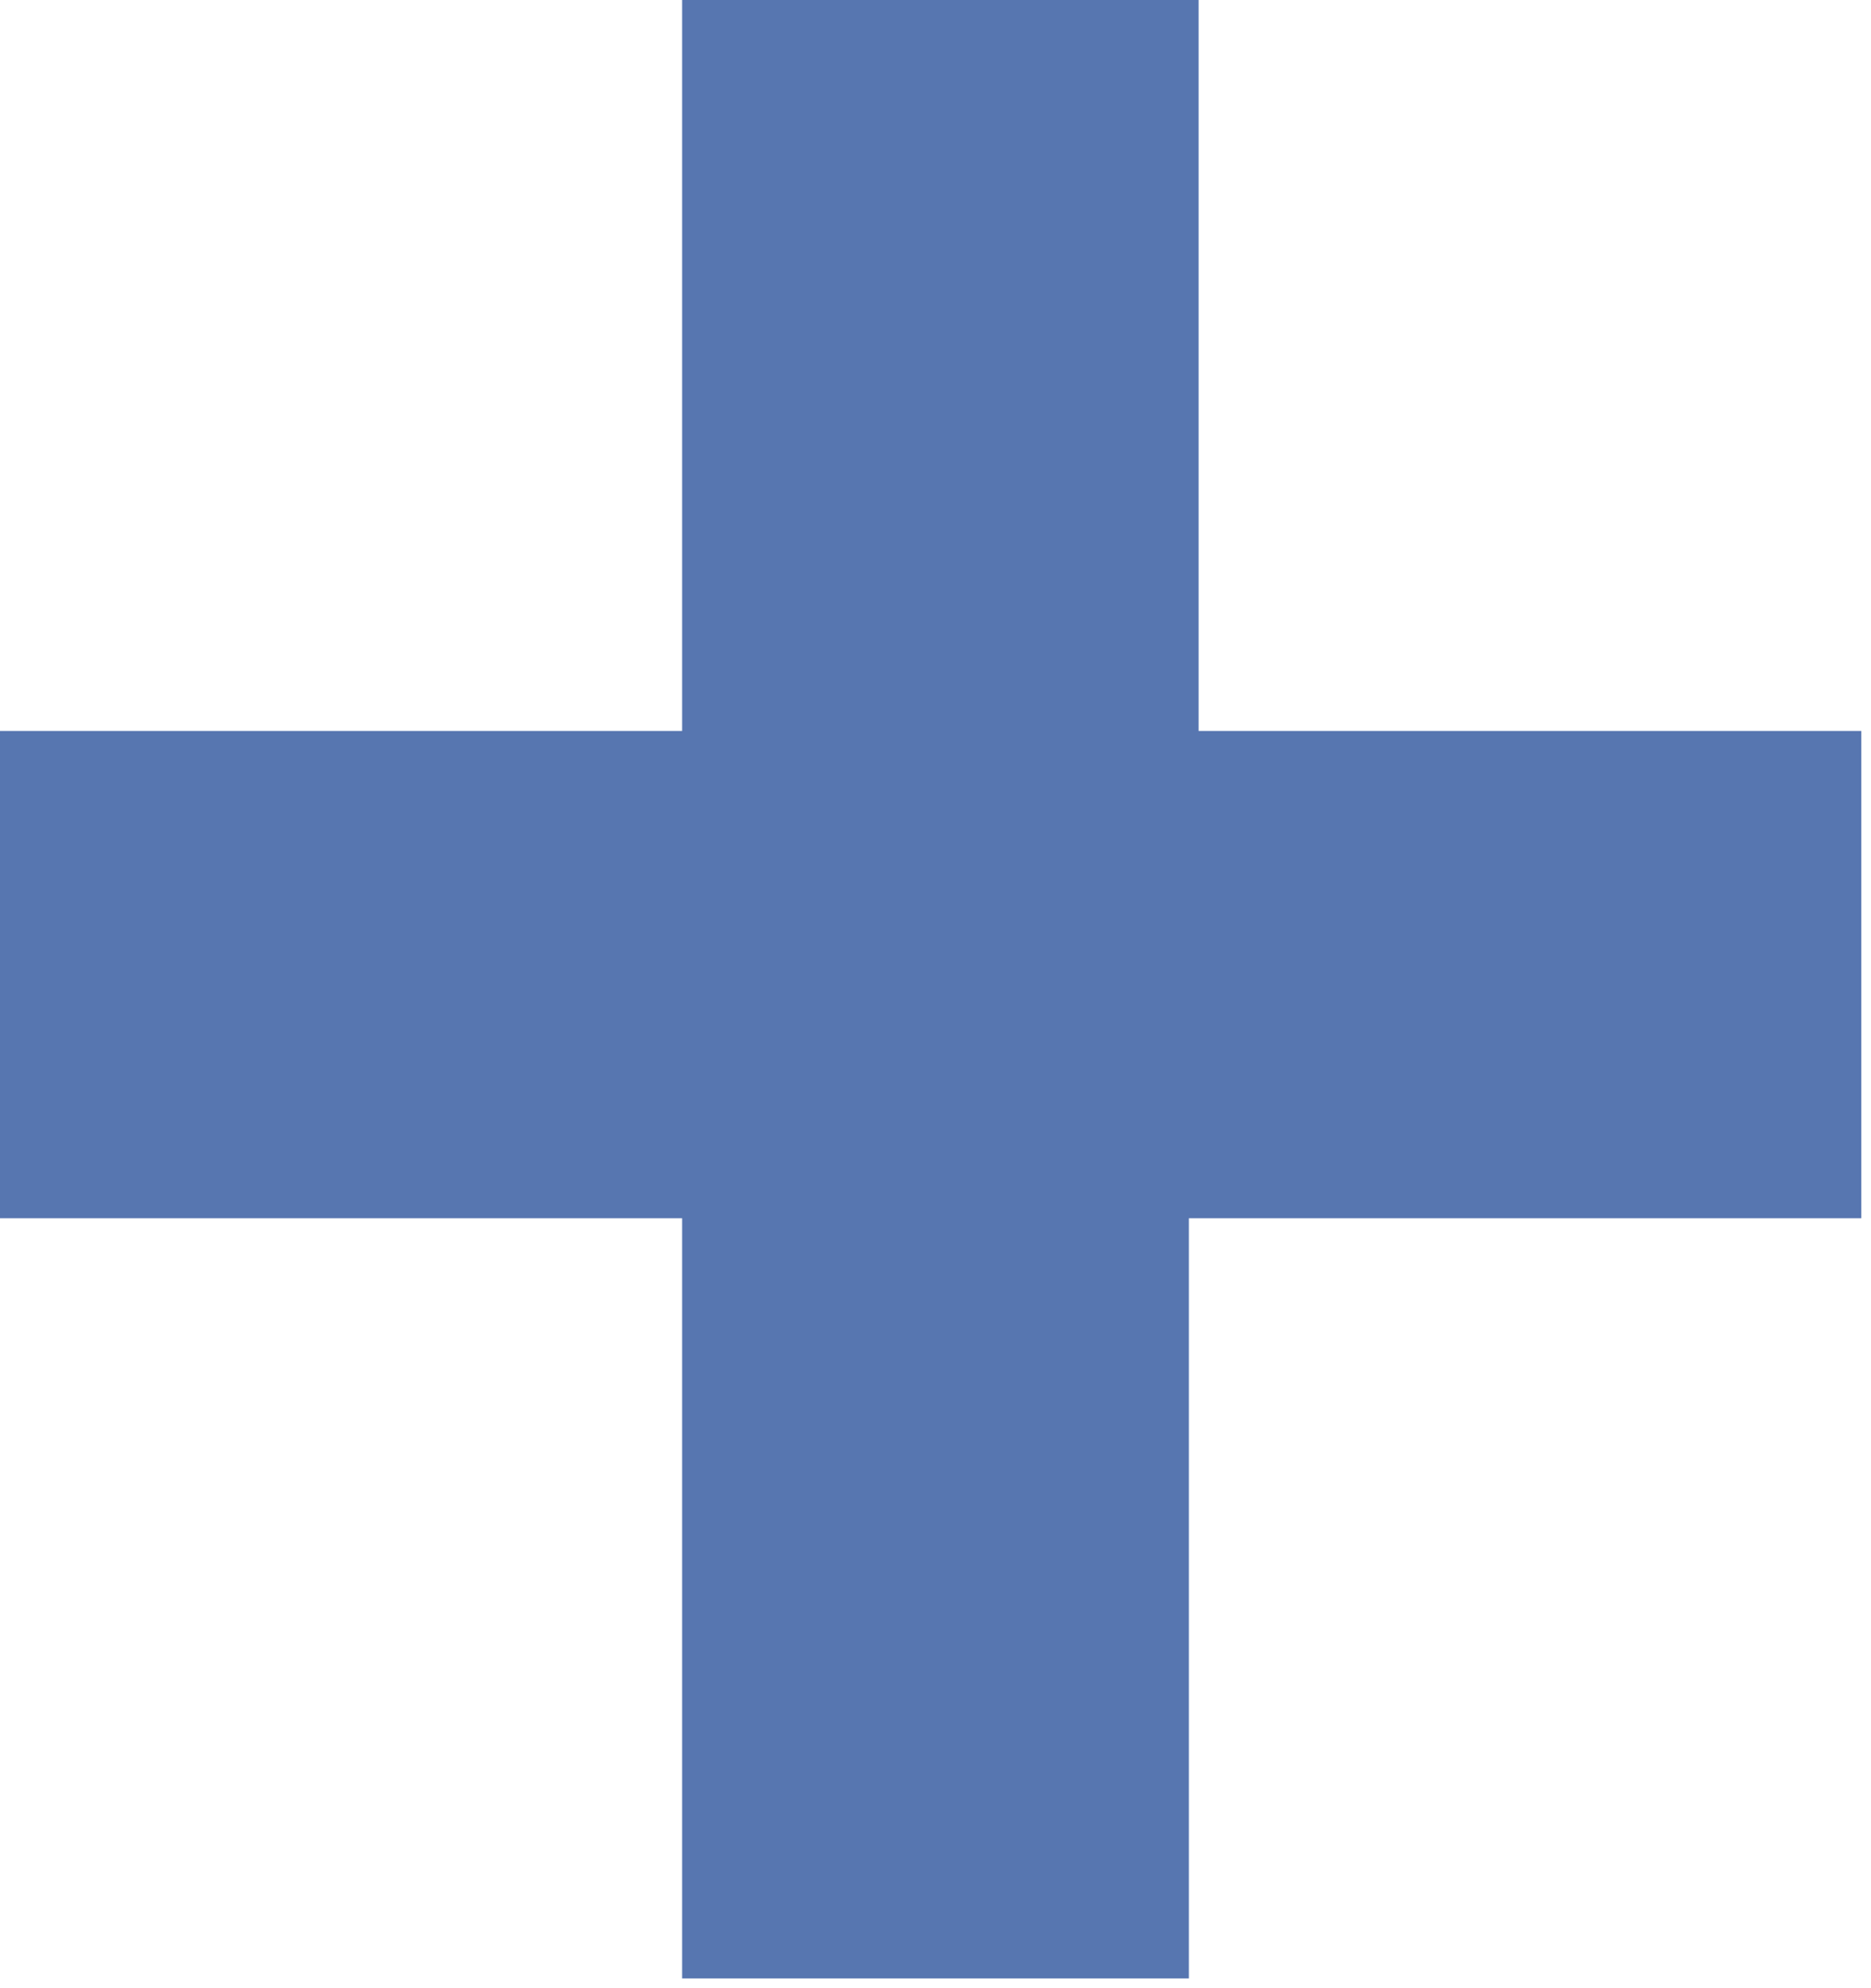 <?xml version="1.0" encoding="utf-8"?>
<!-- Generator: Adobe Illustrator 18.0.0, SVG Export Plug-In . SVG Version: 6.00 Build 0)  -->
<!DOCTYPE svg PUBLIC "-//W3C//DTD SVG 1.1//EN" "http://www.w3.org/Graphics/SVG/1.1/DTD/svg11.dtd">
<svg version="1.1" id="Camada_1" xmlns="http://www.w3.org/2000/svg" xmlns:xlink="http://www.w3.org/1999/xlink" x="0px" y="0px"
	 viewBox="0 0 19.2 20.4" enable-background="new 0 0 19.2 20.4" xml:space="preserve">
<g>
	<path fill="#5776B0" d="M12.2,7.5h6.9v5h-6.9v7.8H7v-7.8H0v-5h7V0h5.3V7.5z"/>
</g>
</svg>
